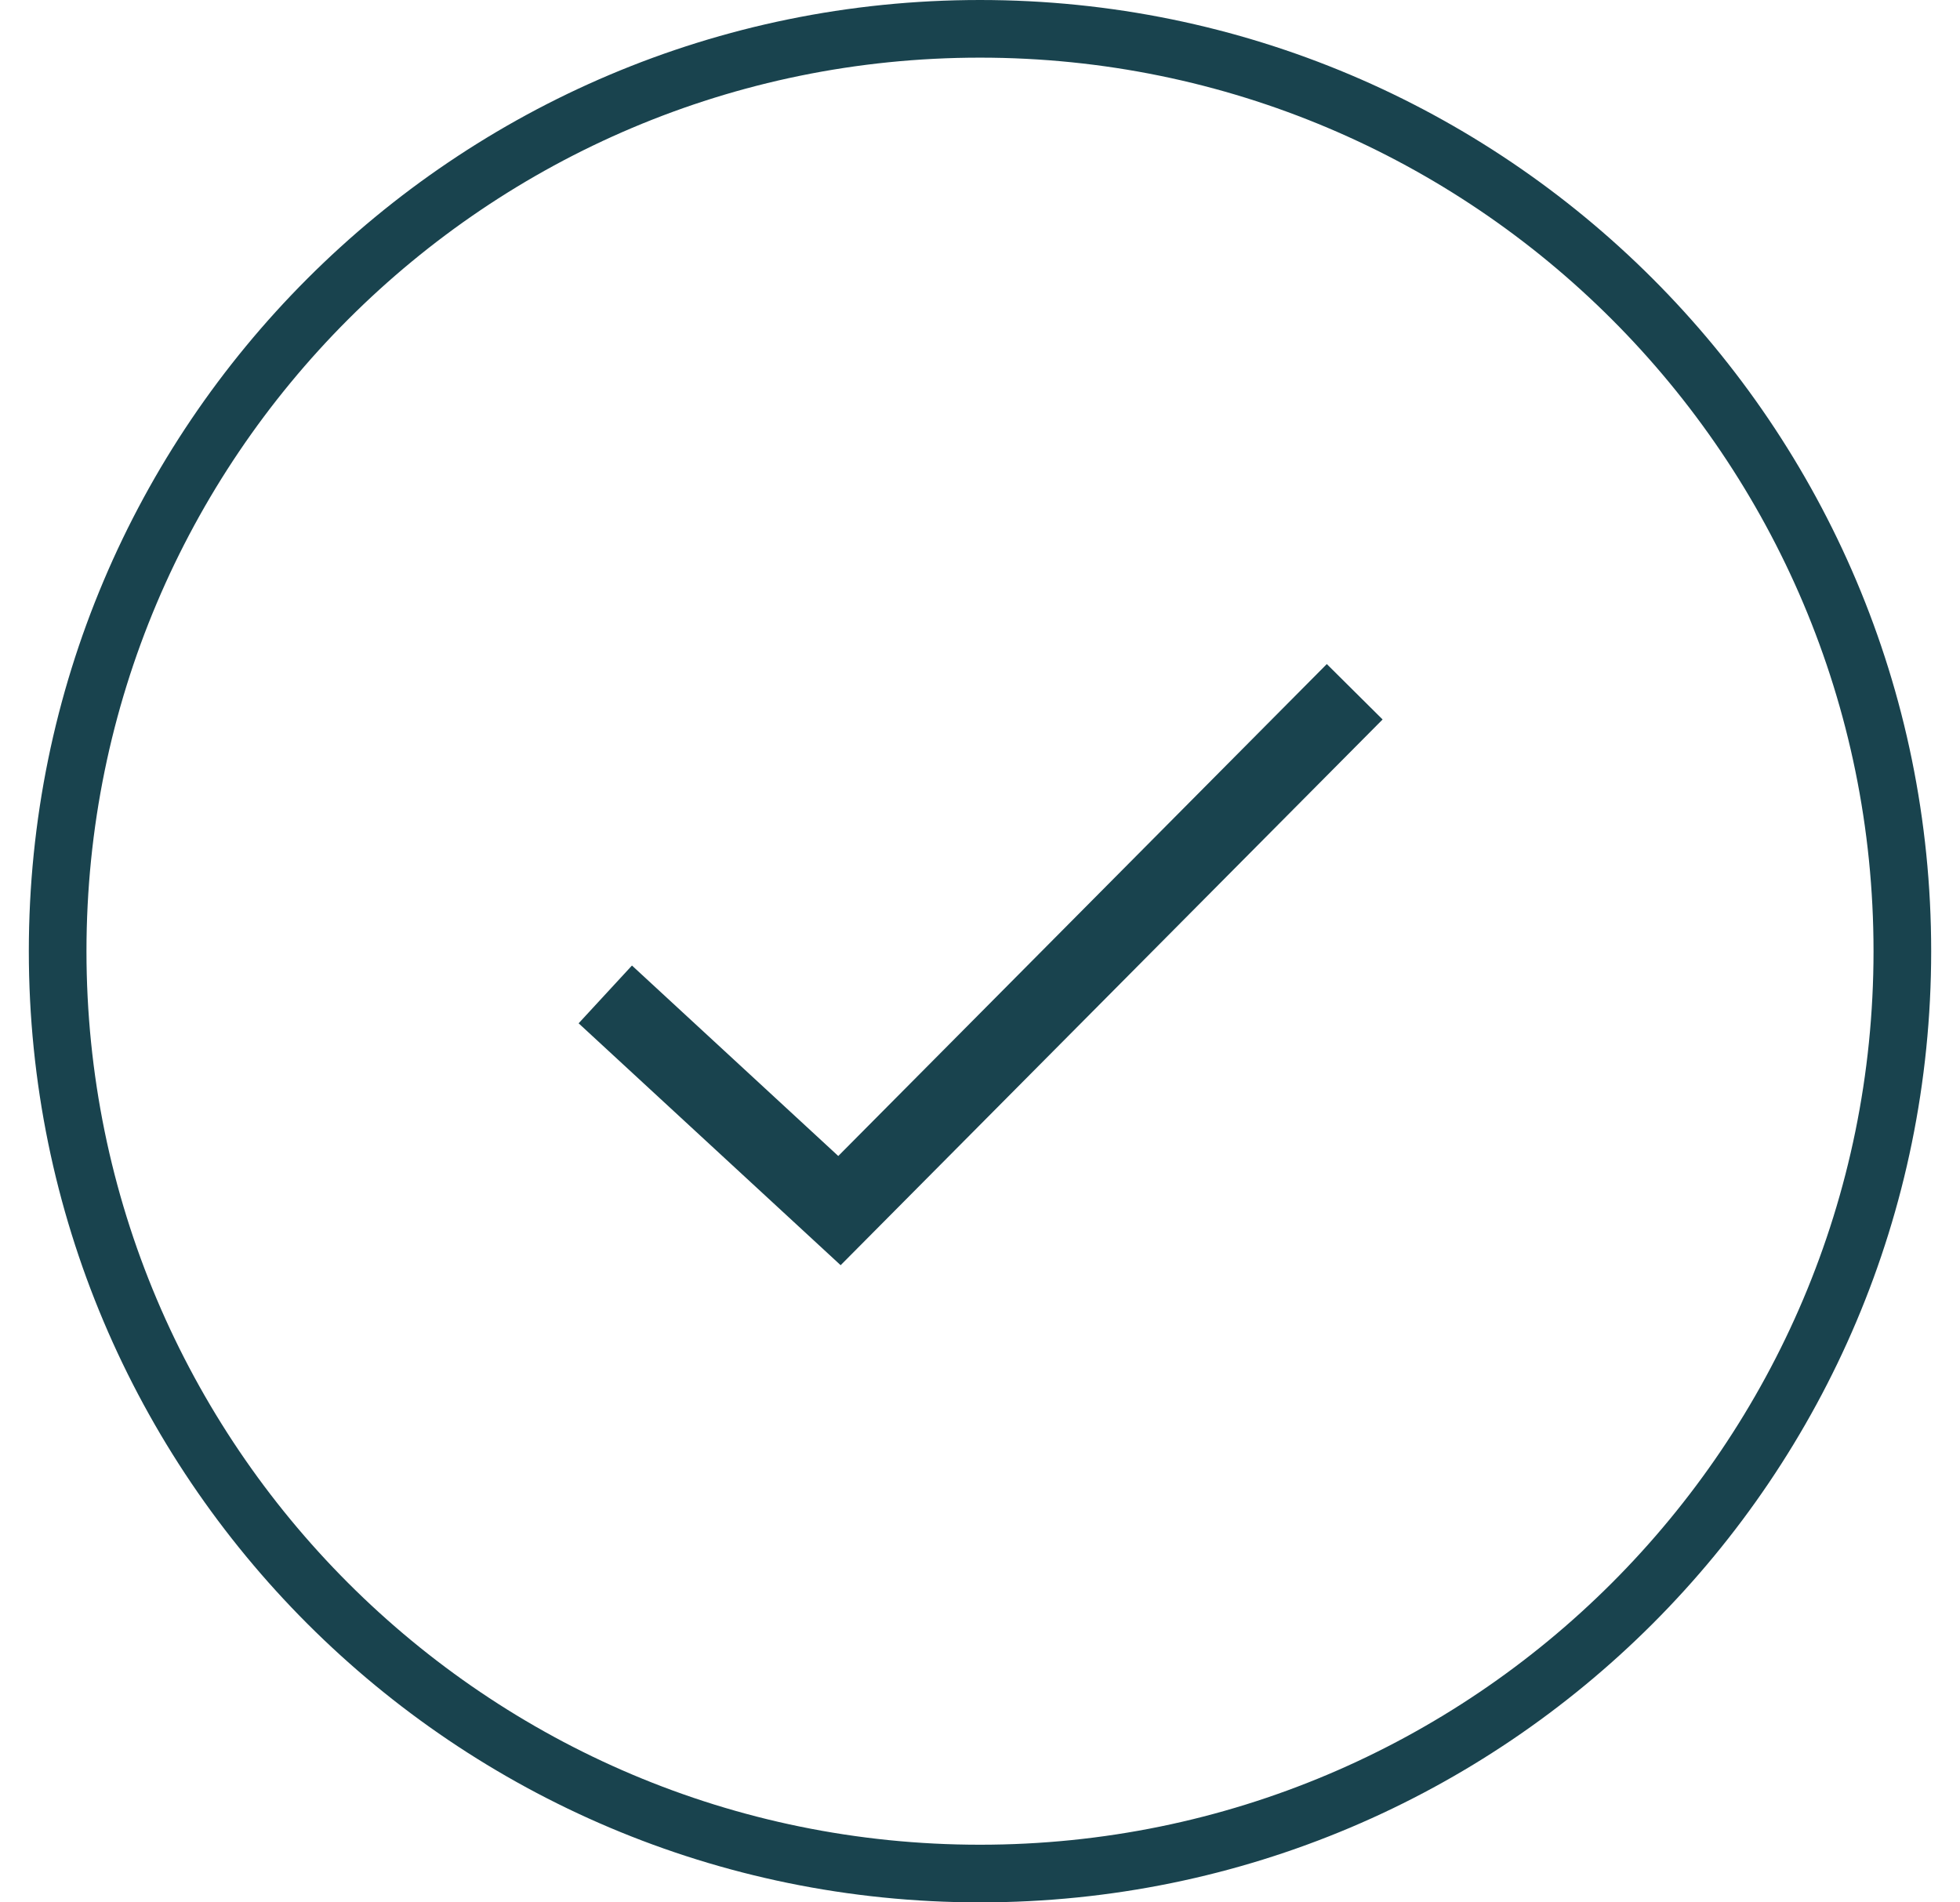 <svg width="34" height="33" viewBox="0 0 34 33" fill="none" xmlns="http://www.w3.org/2000/svg">
<path d="M17 0.5C25.837 0.5 33 7.663 33 16.5C33 25.337 25.837 32.5 17 32.5C8.163 32.5 1 25.337 1 16.5C1 7.663 8.163 0.5 17 0.5Z" stroke="#19434E"/>
<path d="M23.5 12L14.562 21L10.5 17.25" stroke="#19434E" stroke-width="1.364"/>
</svg>
